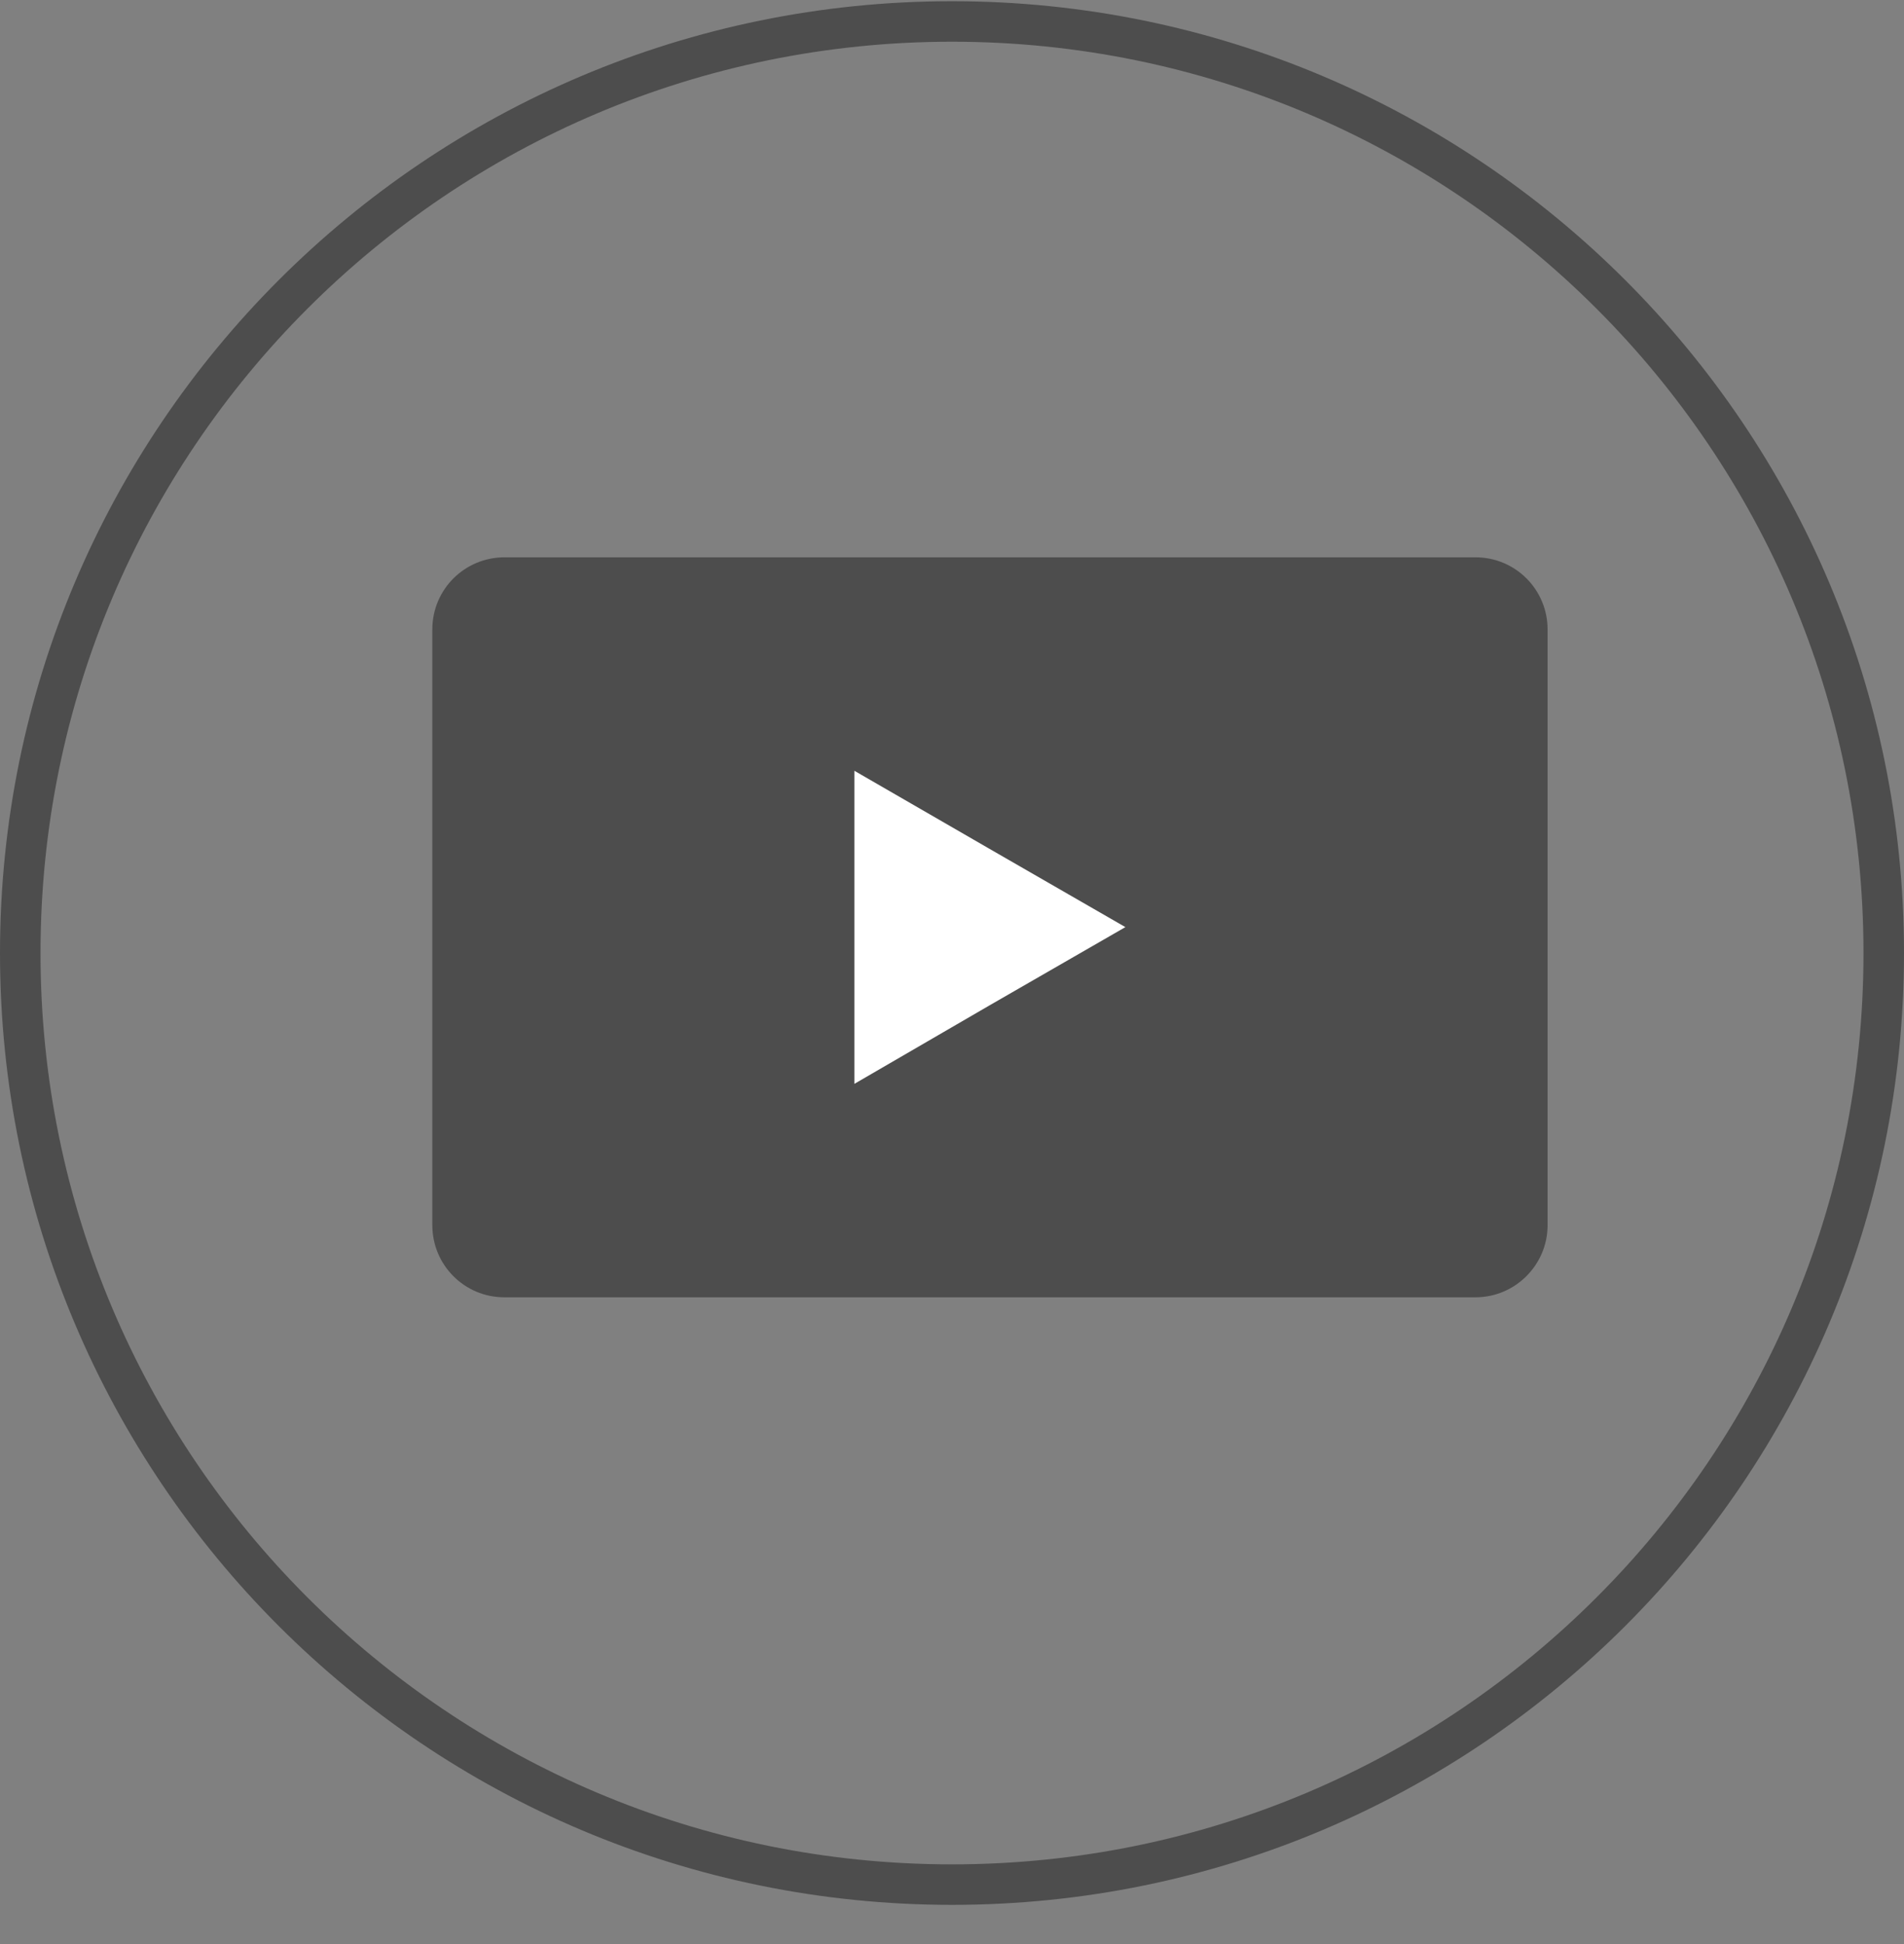 <svg width="47" height="48" viewBox="0 0 47 48" fill="none" xmlns="http://www.w3.org/2000/svg">
<rect x="0" y="0" width="47" height="48" fill="#808080" stroke="none"/>
<path d="M23.5 46.53C36.203 46.53 46.5 36.233 46.5 23.53C46.5 10.828 36.203 0.53 23.5 0.53C10.797 0.53 0.5 10.828 0.5 23.53C0.5 36.233 10.797 46.53 23.5 46.53Z" stroke="#4D4D4D" stroke-miterlimit="10"/>
<path d="M36.422 32.03H12.452C11.462 32.03 10.672 31.23 10.672 30.25V15.54C10.672 14.55 11.472 13.76 12.452 13.76H36.422C37.412 13.76 38.202 14.56 38.202 15.54V30.25C38.202 31.23 37.402 32.03 36.422 32.03Z" fill="#4D4D4D"/>
<path d="M24.43 24.82L21.09 26.76V22.89V19.03L24.43 20.96L27.78 22.89L24.43 24.82Z" fill="white"/>
</svg>
